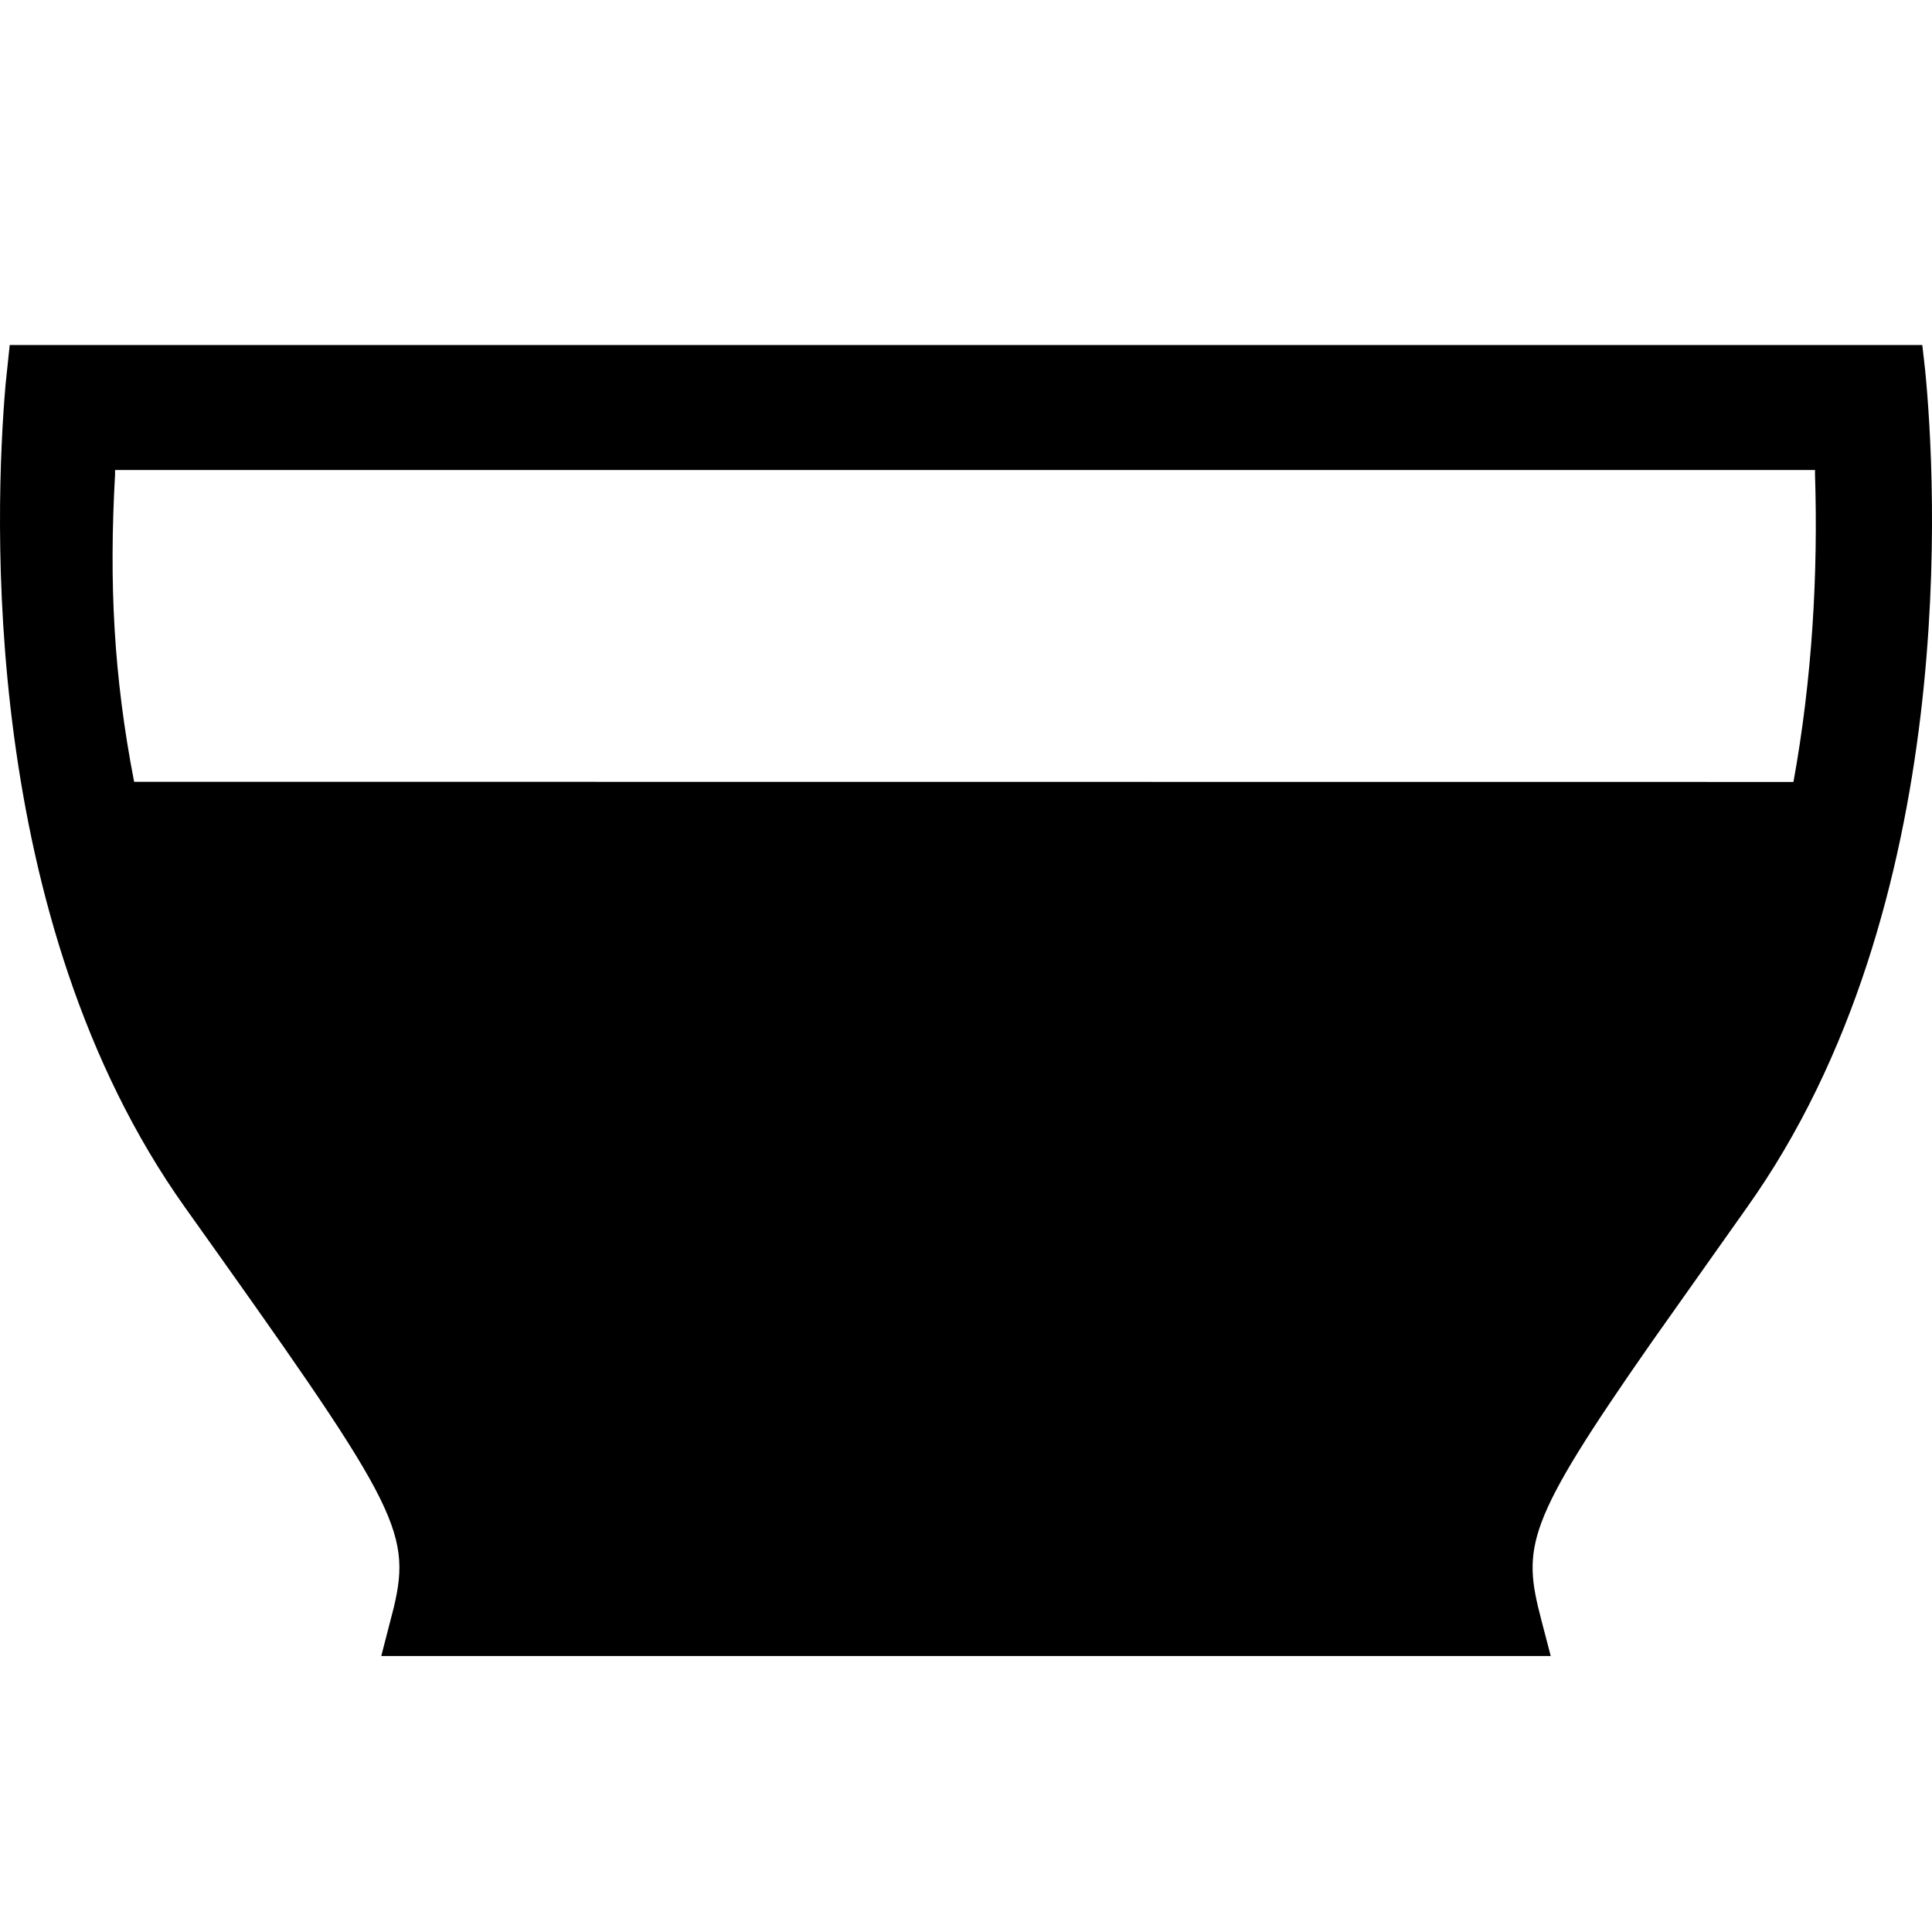 <svg xmlns="http://www.w3.org/2000/svg" width="38" height="38" viewBox="0 0 38 38" fill="none"><g clip-path="url(#clip0_1229_641)"><path fill-rule="evenodd" clip-rule="evenodd" d="M37.809 6.786L37.864 7.268C38.07 9.358 38.592 17.808 34.359 23.751L32.487 26.397C29.989 29.976 29.941 30.419 30.315 31.859L30.501 32.572H7.499L7.746 31.614C8.11 30.081 7.764 29.54 3.641 23.751C-0.412 18.061 -0.106 10.073 0.109 7.568L0.191 6.786H37.809ZM35.699 9.245H2.263V9.333C2.143 11.468 2.236 13.302 2.638 15.377L35.275 15.38C35.644 13.345 35.761 11.281 35.699 9.333V9.245Z" fill="black"></path></g><defs><clipPath id="clip0_1229_641"><rect width="38" height="38" fill="white"></rect></clipPath></defs></svg>